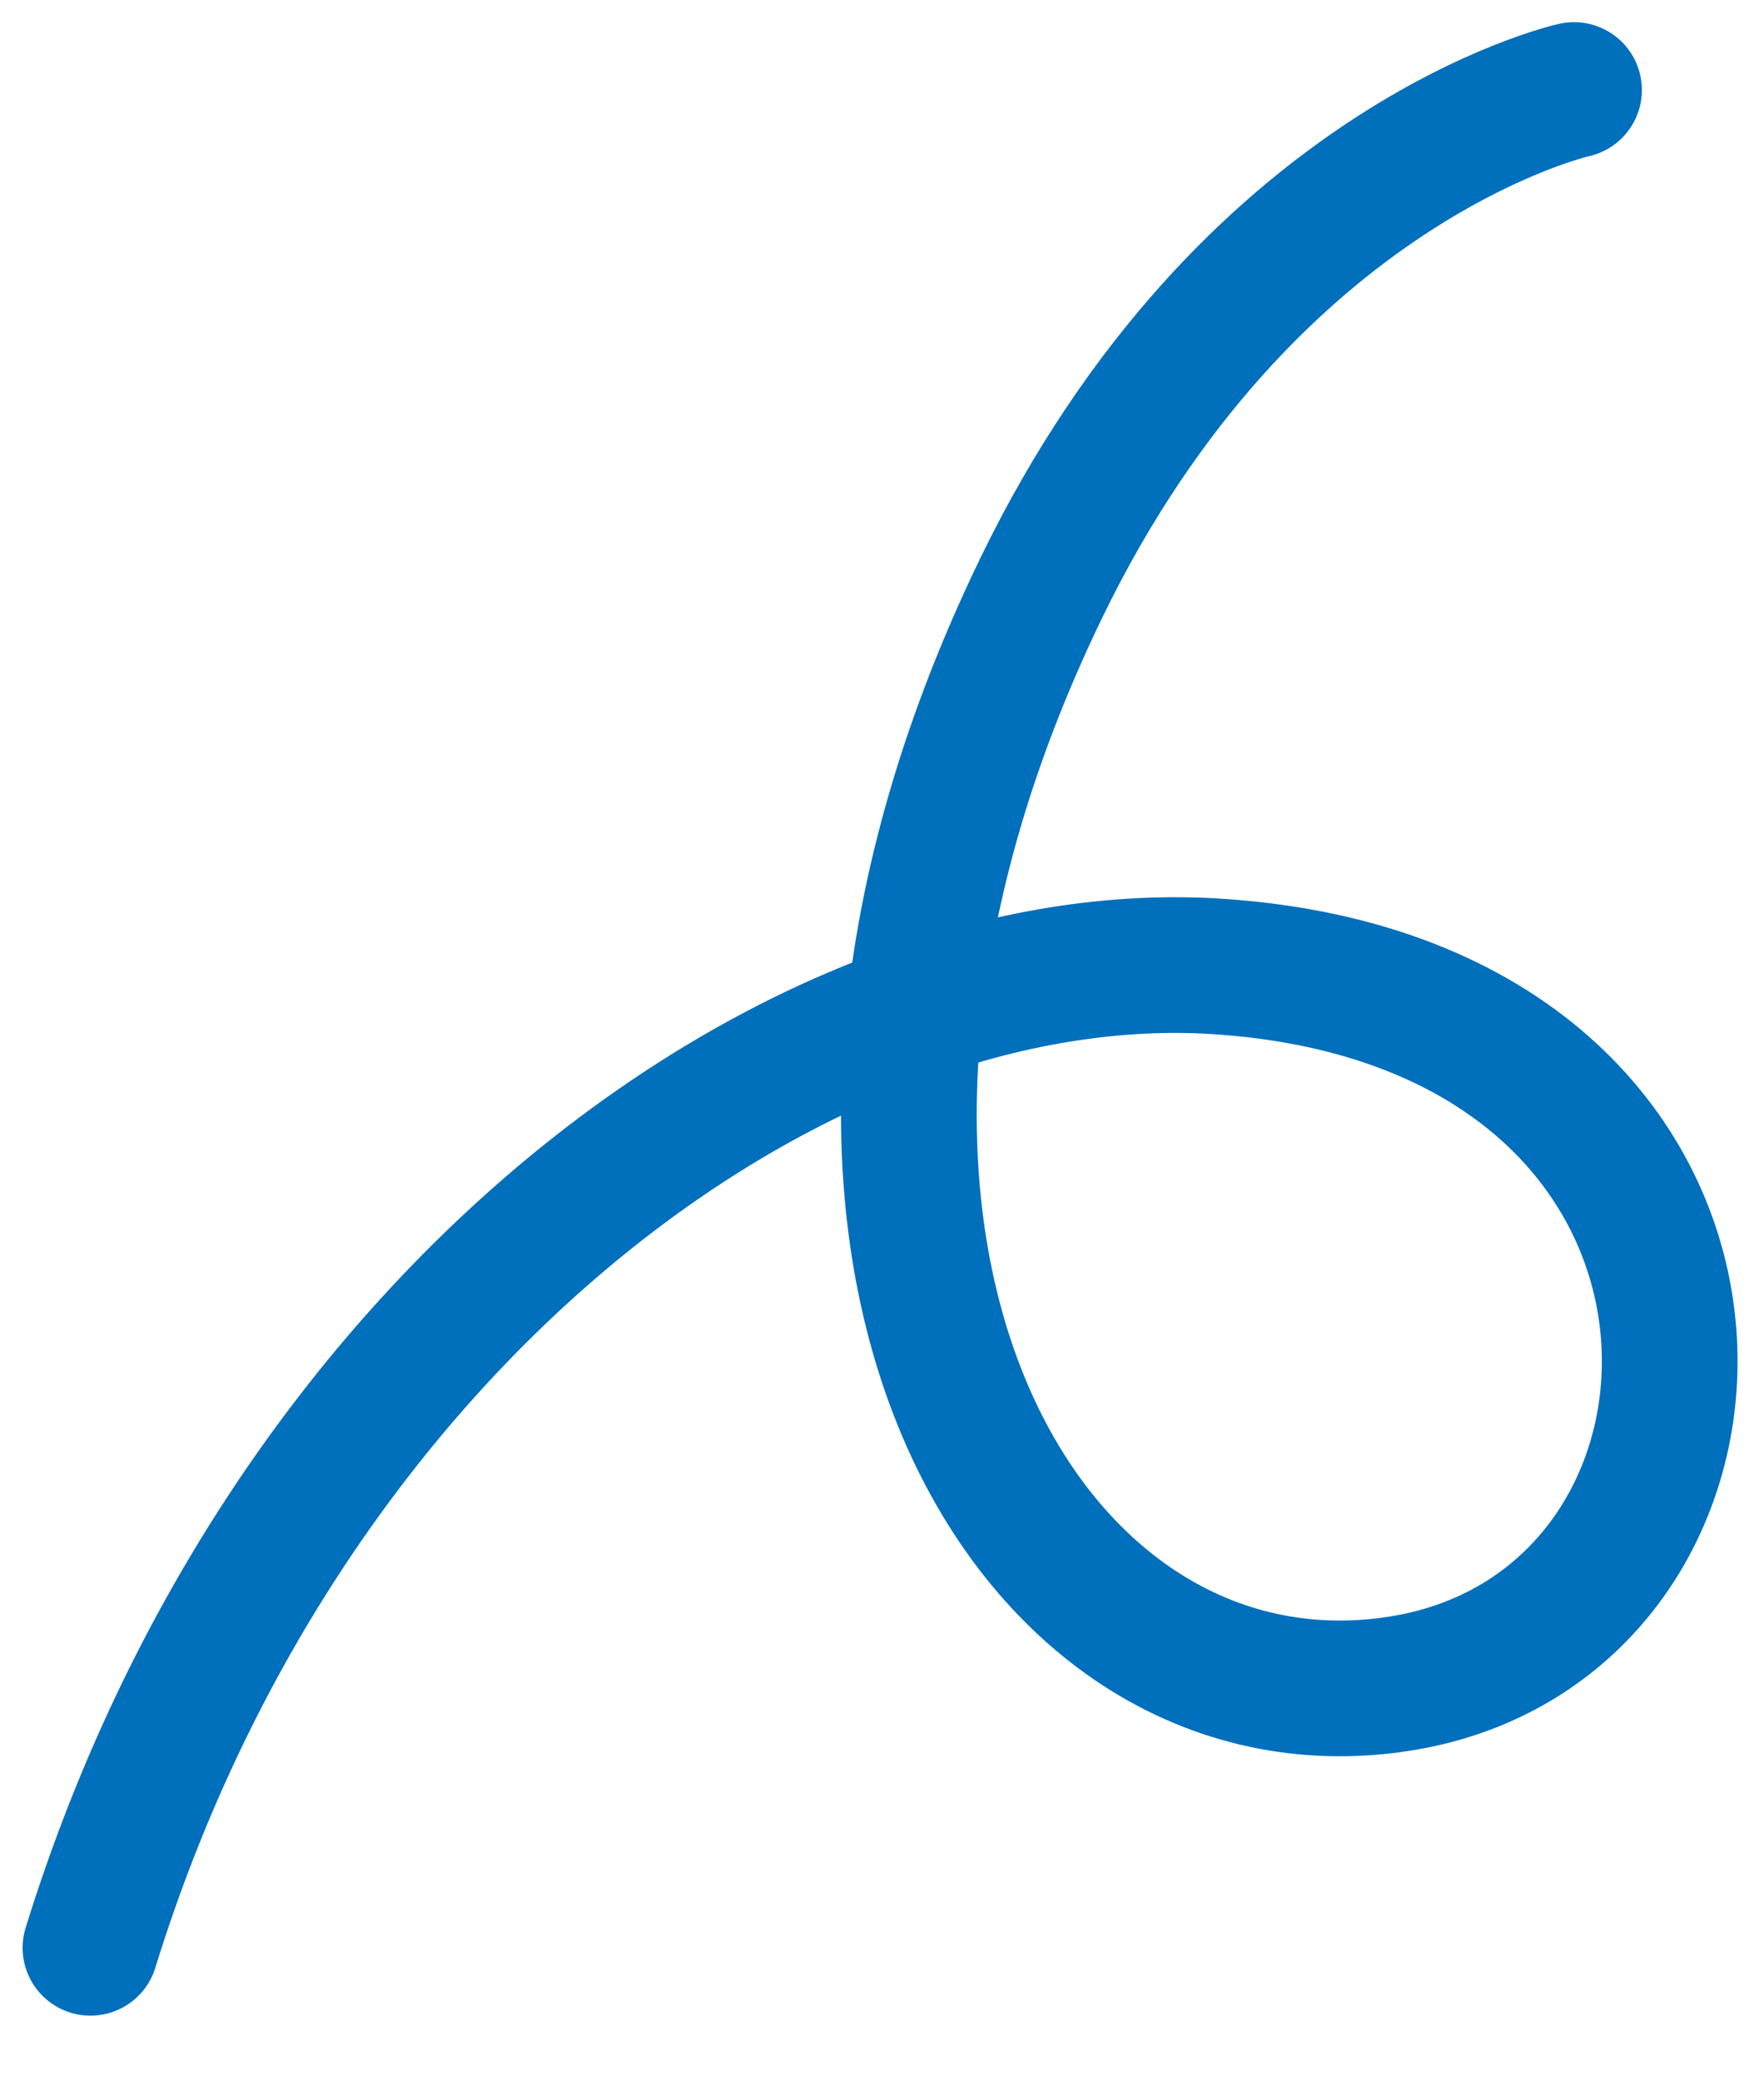 <svg width="39" height="46" viewBox="0 0 39 46" fill="none" xmlns="http://www.w3.org/2000/svg">
<g clip-path="url(#clip0_271_418)">
<path d="M2 43.06C6.29 29.19 17.67 20.72 26.99 21.37C39.65 22.25 39.32 35.9 30.95 37.22C22.58 38.54 16.09 27.31 23.02 13C27.58 3.59 34.8 1.99 34.8 1.99" stroke="#006FBC" stroke-width="3" stroke-linecap="round" stroke-linejoin="round"/>
</g>
<defs>
<clipPath id="clip0_271_418">
<rect width="38.92" height="45.06" fill="white"/>
</clipPath>
</defs>
</svg>
